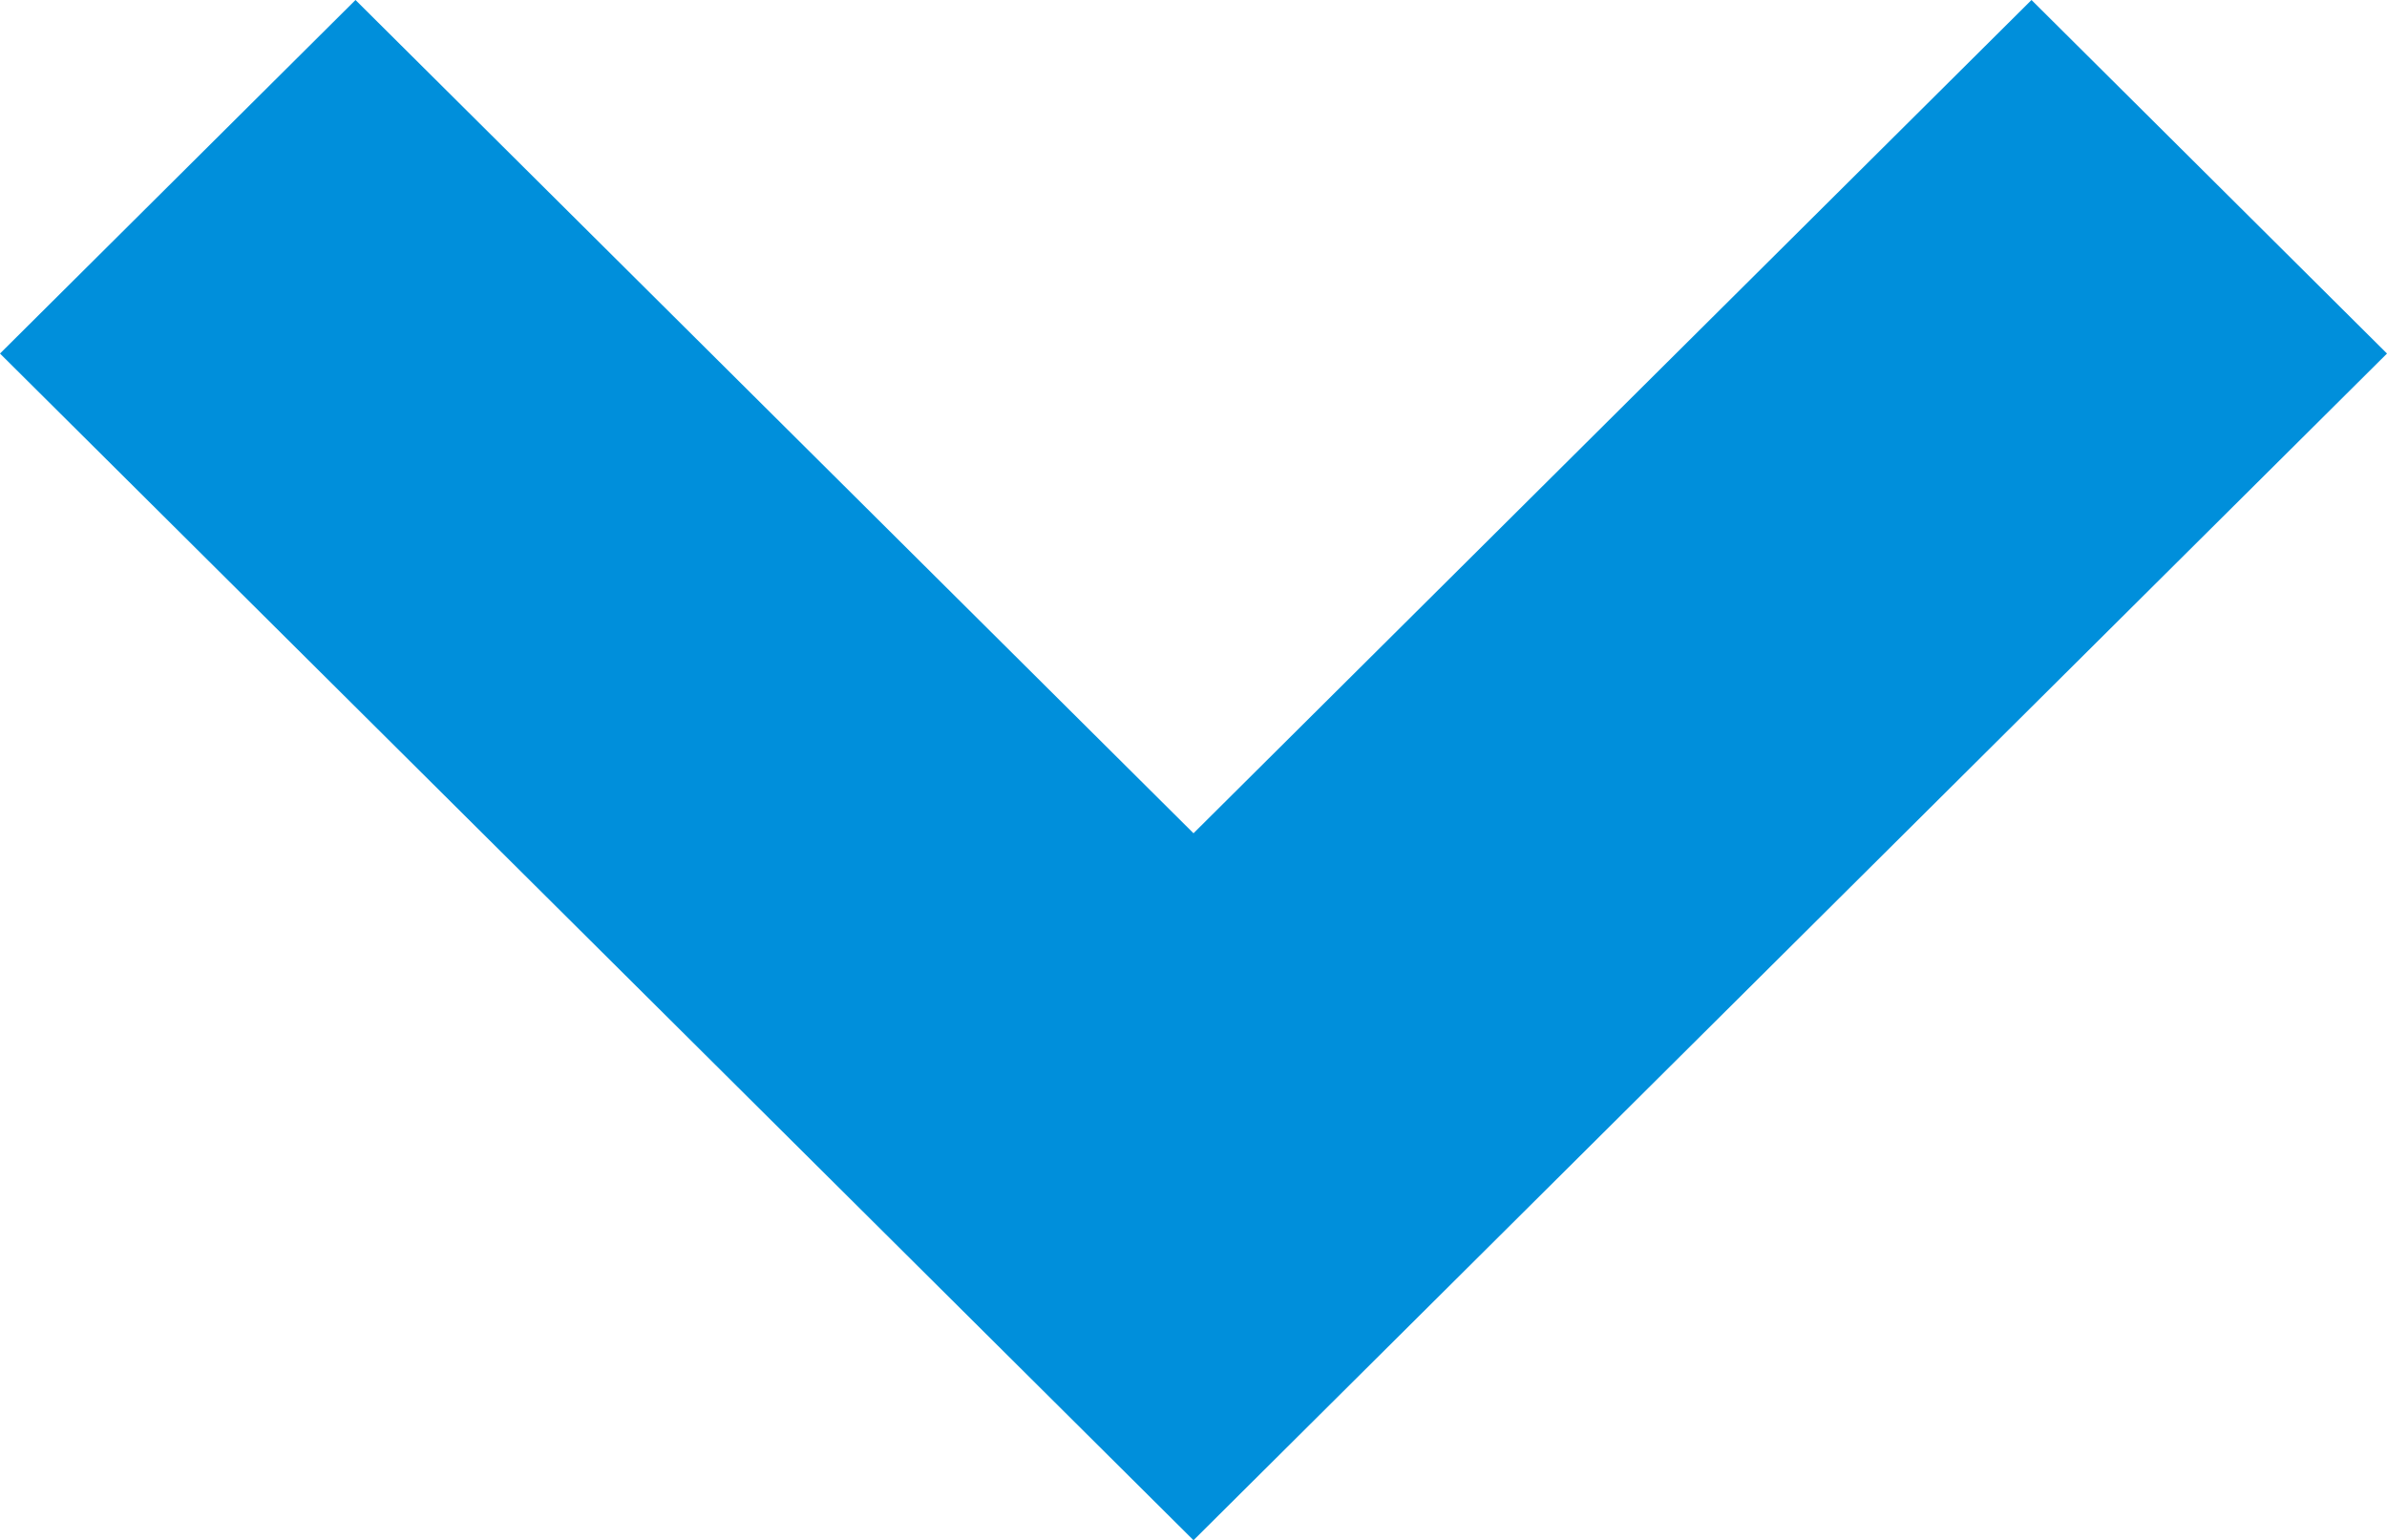 <svg xmlns="http://www.w3.org/2000/svg" width="23.4" height="15.1" viewBox="0 0 23.4 15.1">
  <path id="Path_36" data-name="Path 36" d="M11.7,15.1,0,3.466,3.485,0,11.7,8.169,19.915,0,23.4,3.466Z" fill="#008fdb"/>
</svg>
